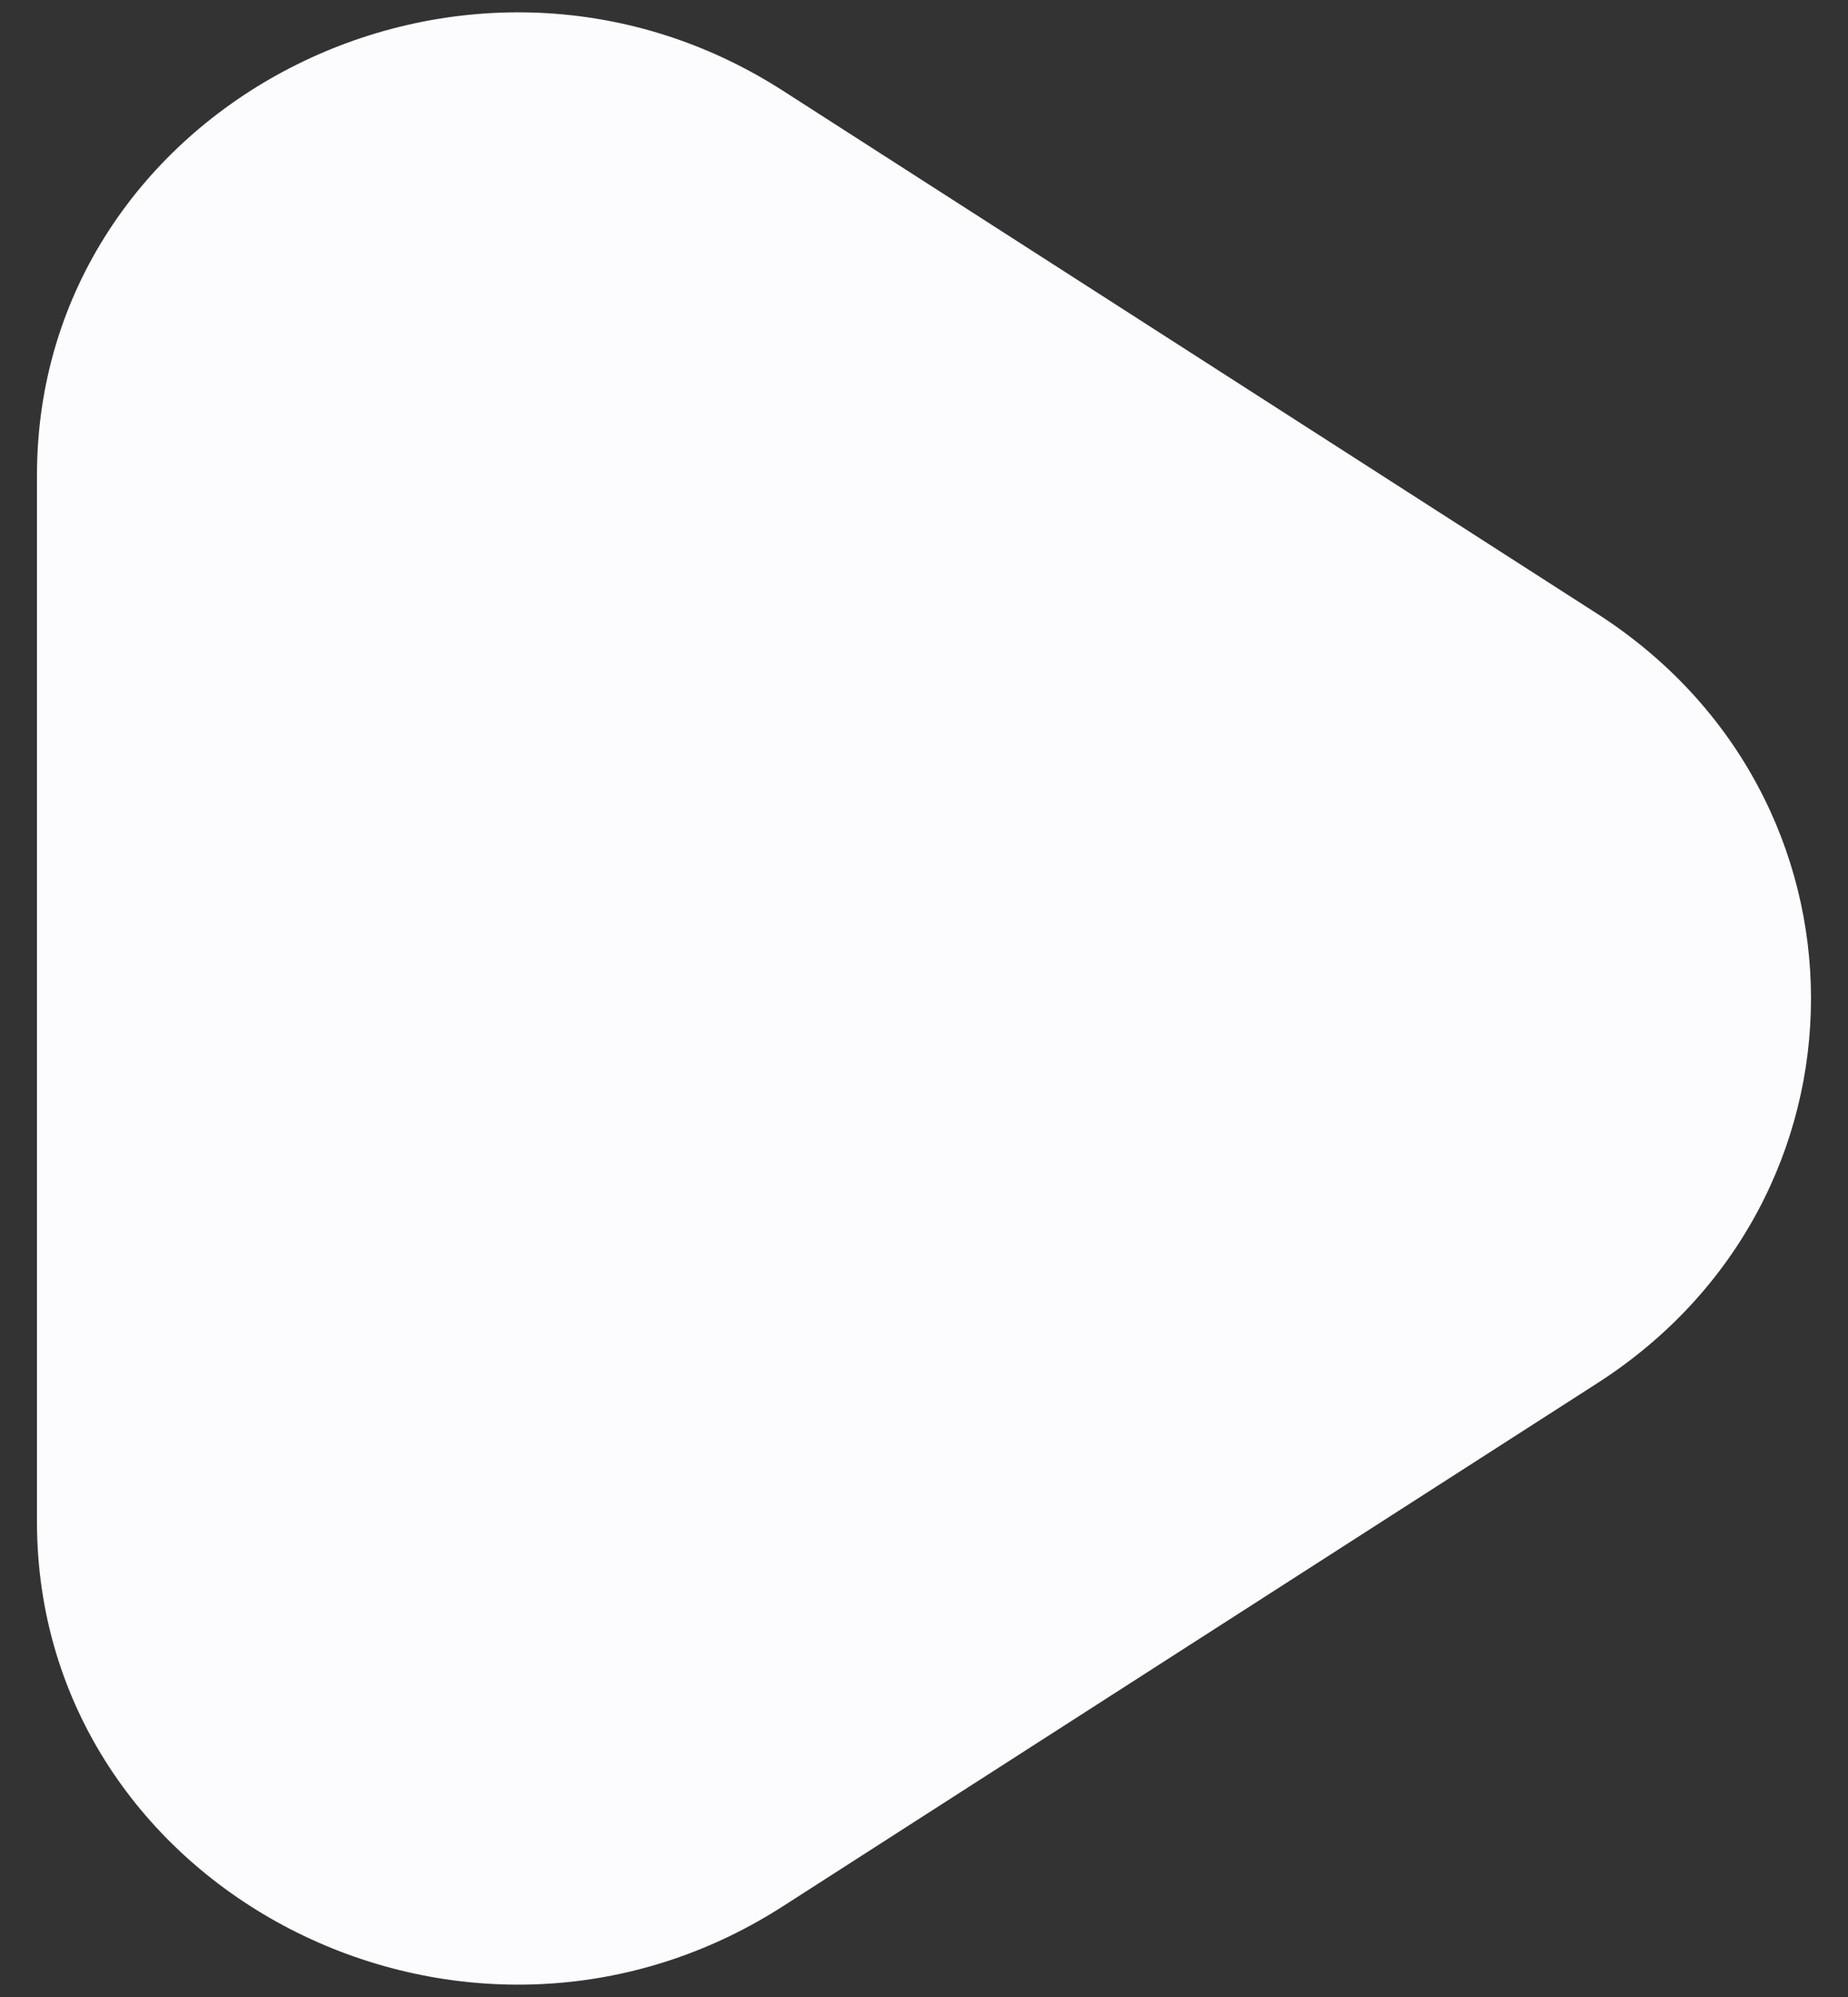 <svg width="25" height="27" viewBox="0 0 25 27" fill="none" xmlns="http://www.w3.org/2000/svg">
<rect x="0" y="0" width="25" height="27" fill="#333333" stroke="none"/>
<path d="M0.5 6.428V20.572C0.5 25.564 6.278 28.542 10.592 25.773L21.609 18.701C25.463 16.227 25.463 10.773 21.609 8.299L10.592 1.227C6.278 -1.542 0.5 1.435 0.5 6.428Z" fill="#FCFBFD"/>
</svg>
